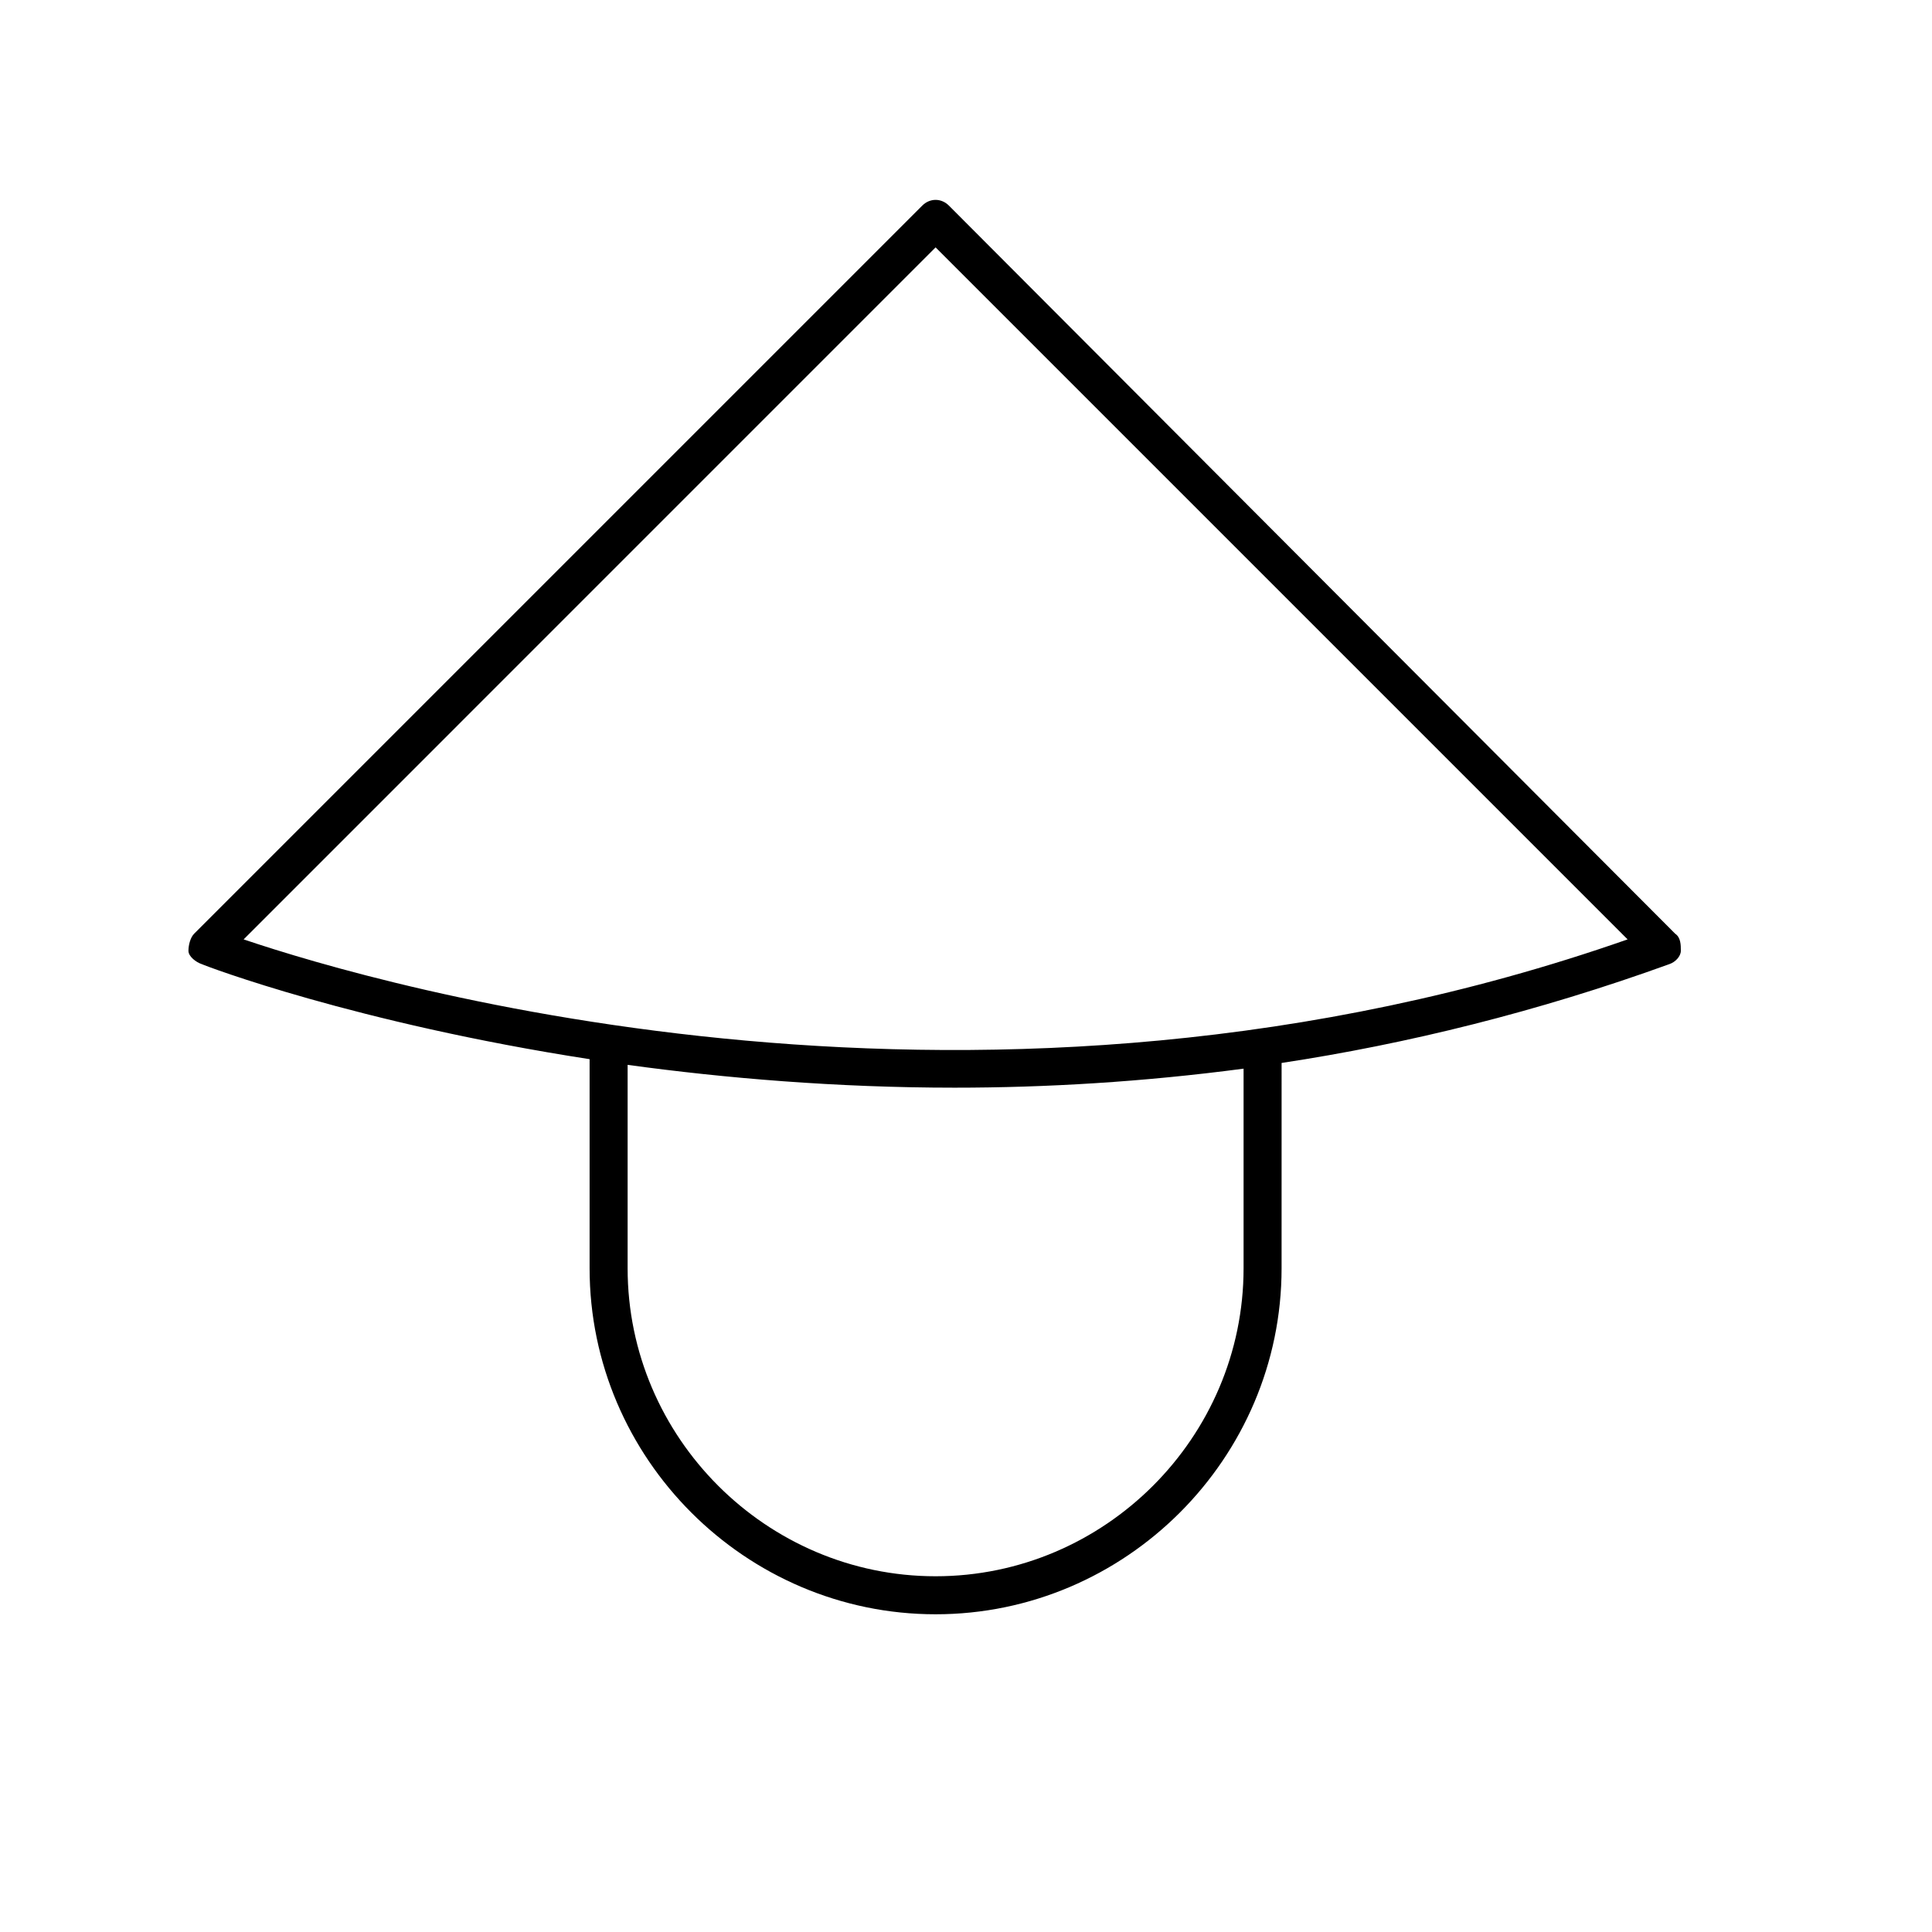 <?xml version="1.0" encoding="UTF-8"?>
<!-- Uploaded to: SVG Repo, www.svgrepo.com, Generator: SVG Repo Mixer Tools -->
<svg fill="#000000" width="800px" height="800px" version="1.1" viewBox="144 144 512 512" xmlns="http://www.w3.org/2000/svg">
 <path d="m197.47 399.5c1.008 0.504 40.809 15.617 102.78 25.191v55.418c0 50.383 41.312 91.691 91.691 91.691 50.383 0 91.691-41.312 91.691-91.691l0.004-54.414c33.25-5.039 68.016-13.602 102.78-26.199 1.512-0.504 3.023-2.016 3.023-3.527 0-1.512 0-3.527-1.512-4.535l-192.46-192.95c-2.016-2.016-5.039-2.016-7.055 0l-192.96 192.96c-1.008 1.008-1.512 3.023-1.512 4.535s2.016 3.023 3.527 3.527zm276.09 80.609c0 44.84-36.777 81.617-81.617 81.617s-81.617-36.777-81.617-81.617v-53.91c25.695 3.527 55.418 6.047 86.656 6.047 24.184 0 49.879-1.512 76.578-5.039zm-81.617-270.55 183.39 183.39c-169.79 59.449-331 12.09-366.77 0z"/>
</svg>